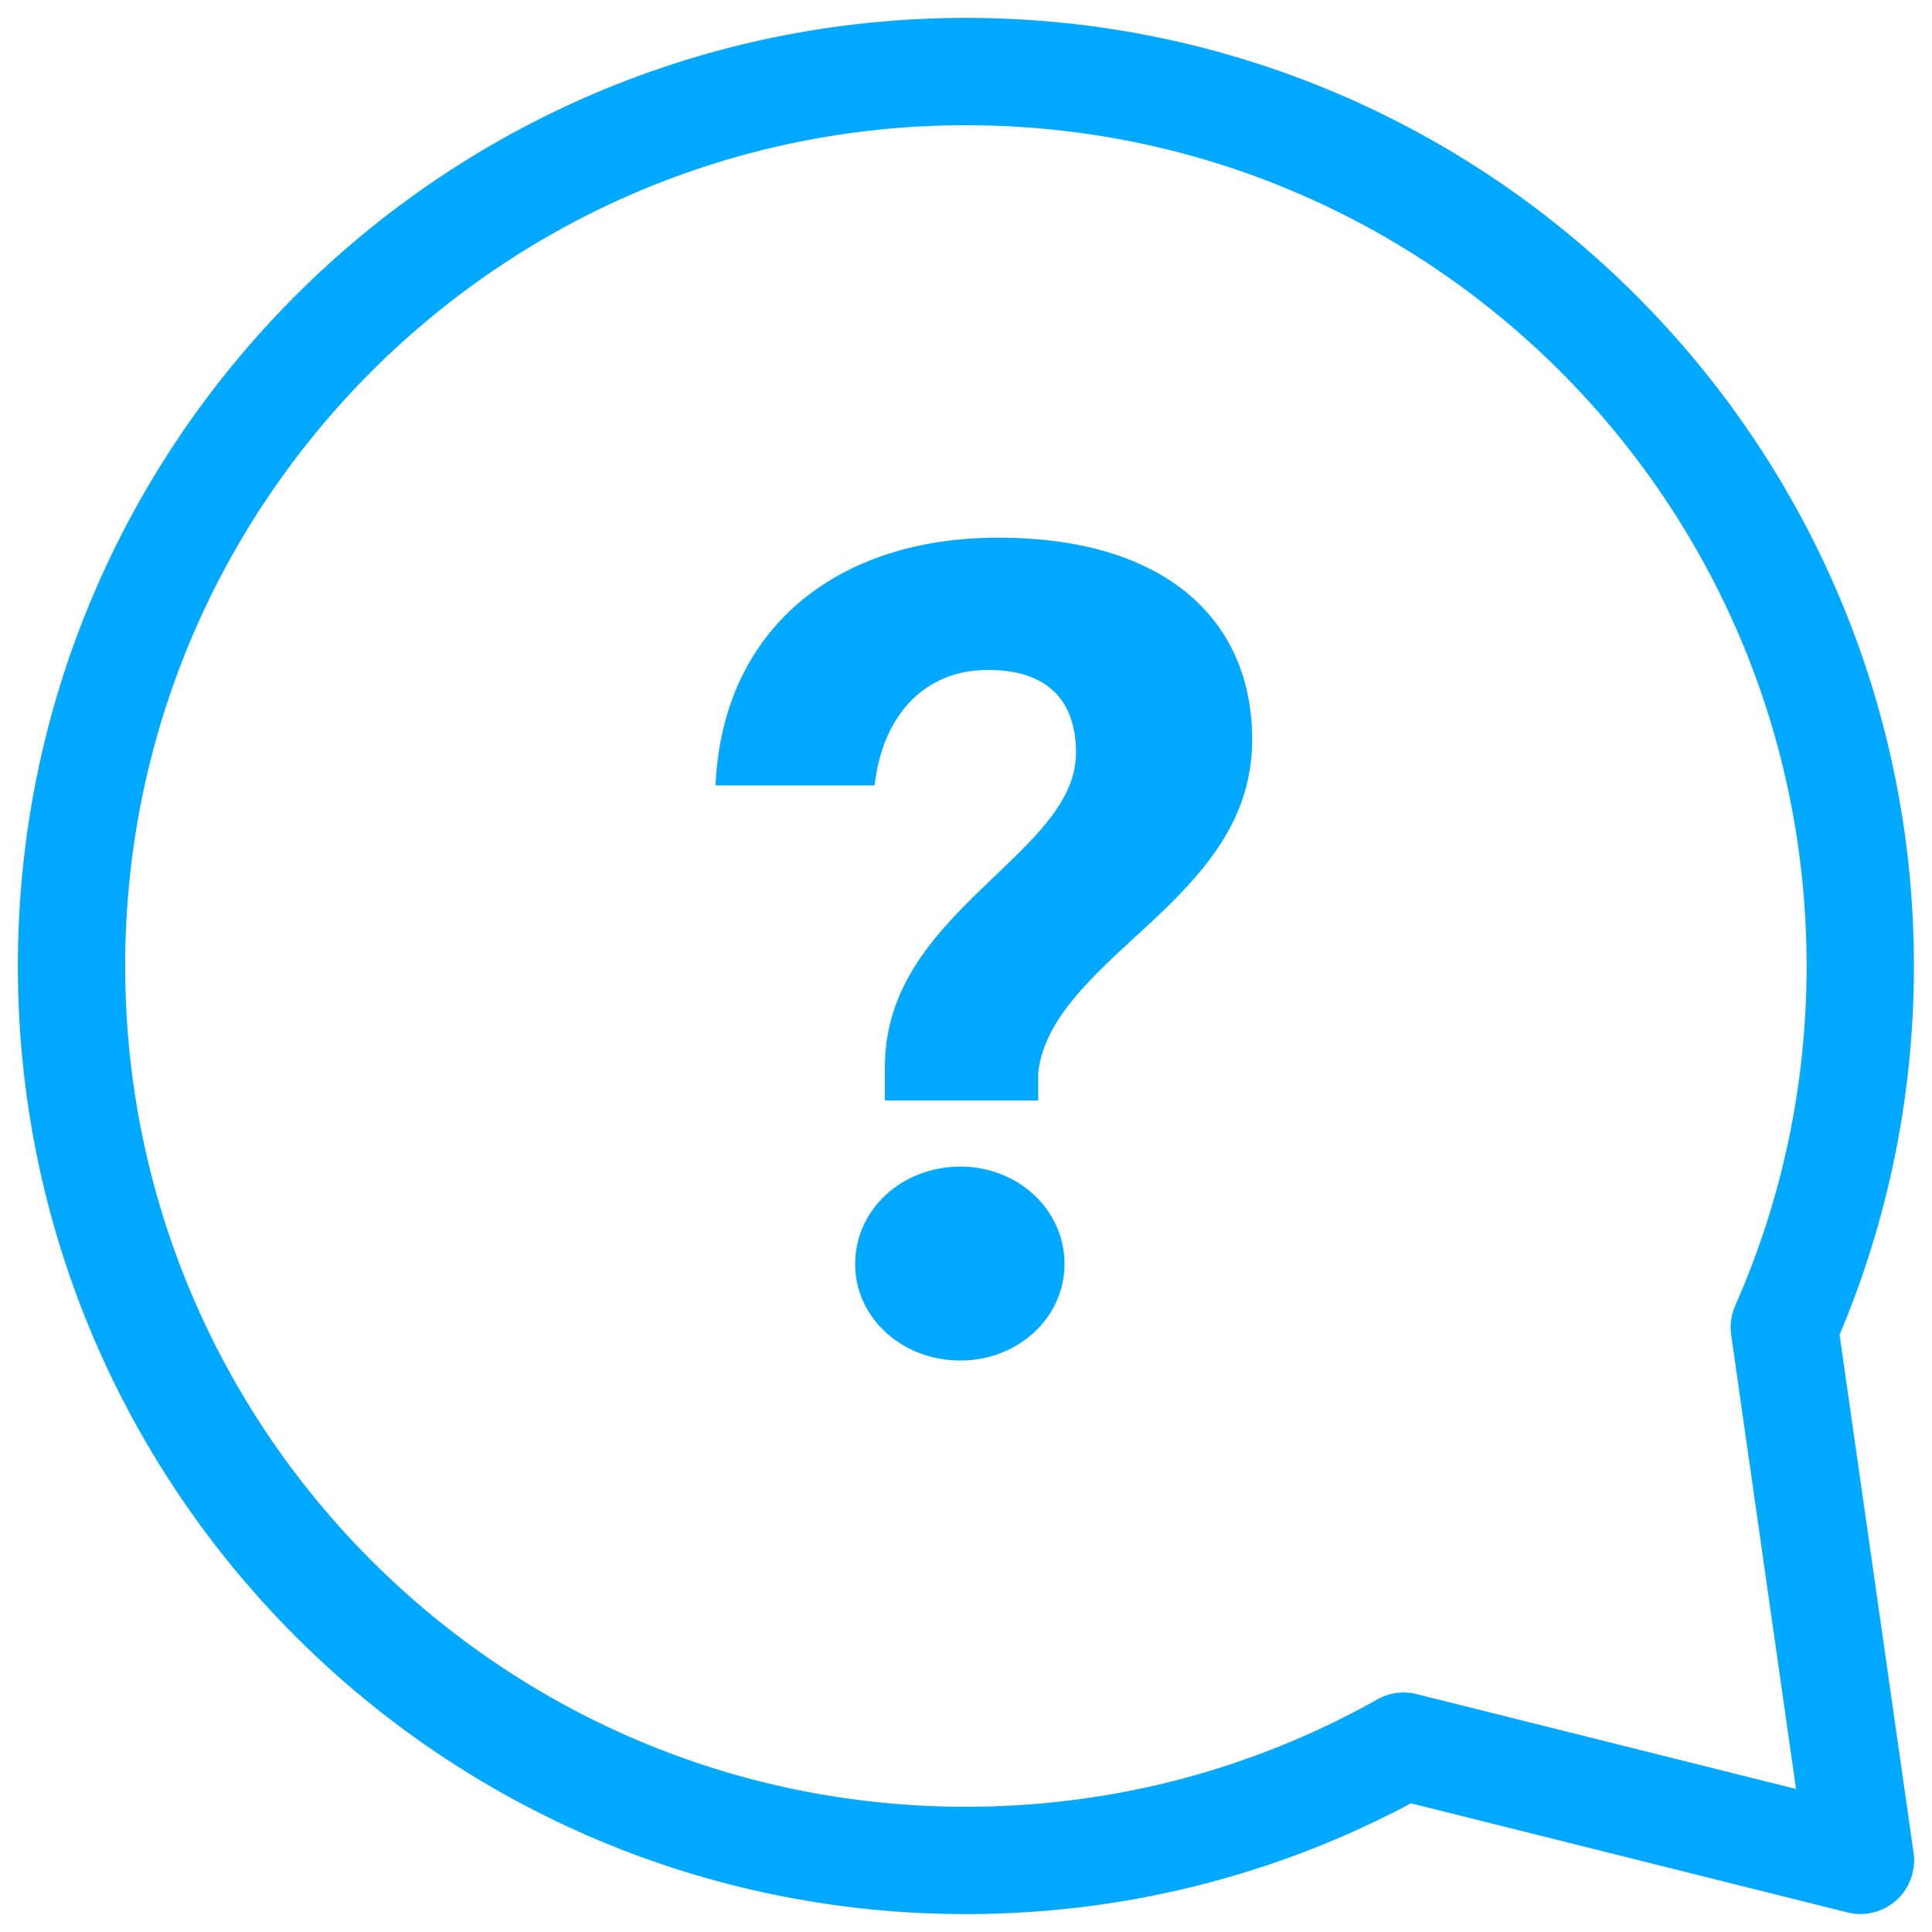 <?xml version="1.0" encoding="UTF-8"?> <svg xmlns="http://www.w3.org/2000/svg" fill="none" height="54" viewBox="0 0 54 54" width="54"><path d="m24.733 30.758v-.94c0-2.444 1.663-3.979 3.166-5.421 1.151-1.097 2.175-2.099 2.175-3.353 0-1.441-.768-2.319-2.463-2.319-1.759 0-2.942 1.253-3.166 3.228h-4.446c.192-4.356 3.358-6.925 7.9-6.925 4.702 0 7.1 2.319 7.1 5.64 0 2.162-1.247 3.603-2.623 4.92-1.535 1.441-3.166 2.726-3.358 4.387v.783zm2.111 7.27c-1.631 0-2.942-1.191-2.942-2.695 0-1.535 1.311-2.726 2.942-2.726 1.599 0 2.91 1.191 2.91 2.726 0 1.504-1.311 2.695-2.91 2.695z" fill="#03a9ff"></path><path d="m49.872 37.099c1.365-3.088 2.123-6.505 2.123-10.099 0-13.807-11.192-25-24.998-25s-24.998 11.193-24.998 25 11.192 25 24.998 25c4.445 0 8.619-1.16 12.236-3.194l12.767 3.192z" stroke="#03a9ff" stroke-linecap="round" stroke-linejoin="round" stroke-width="3"></path></svg> 